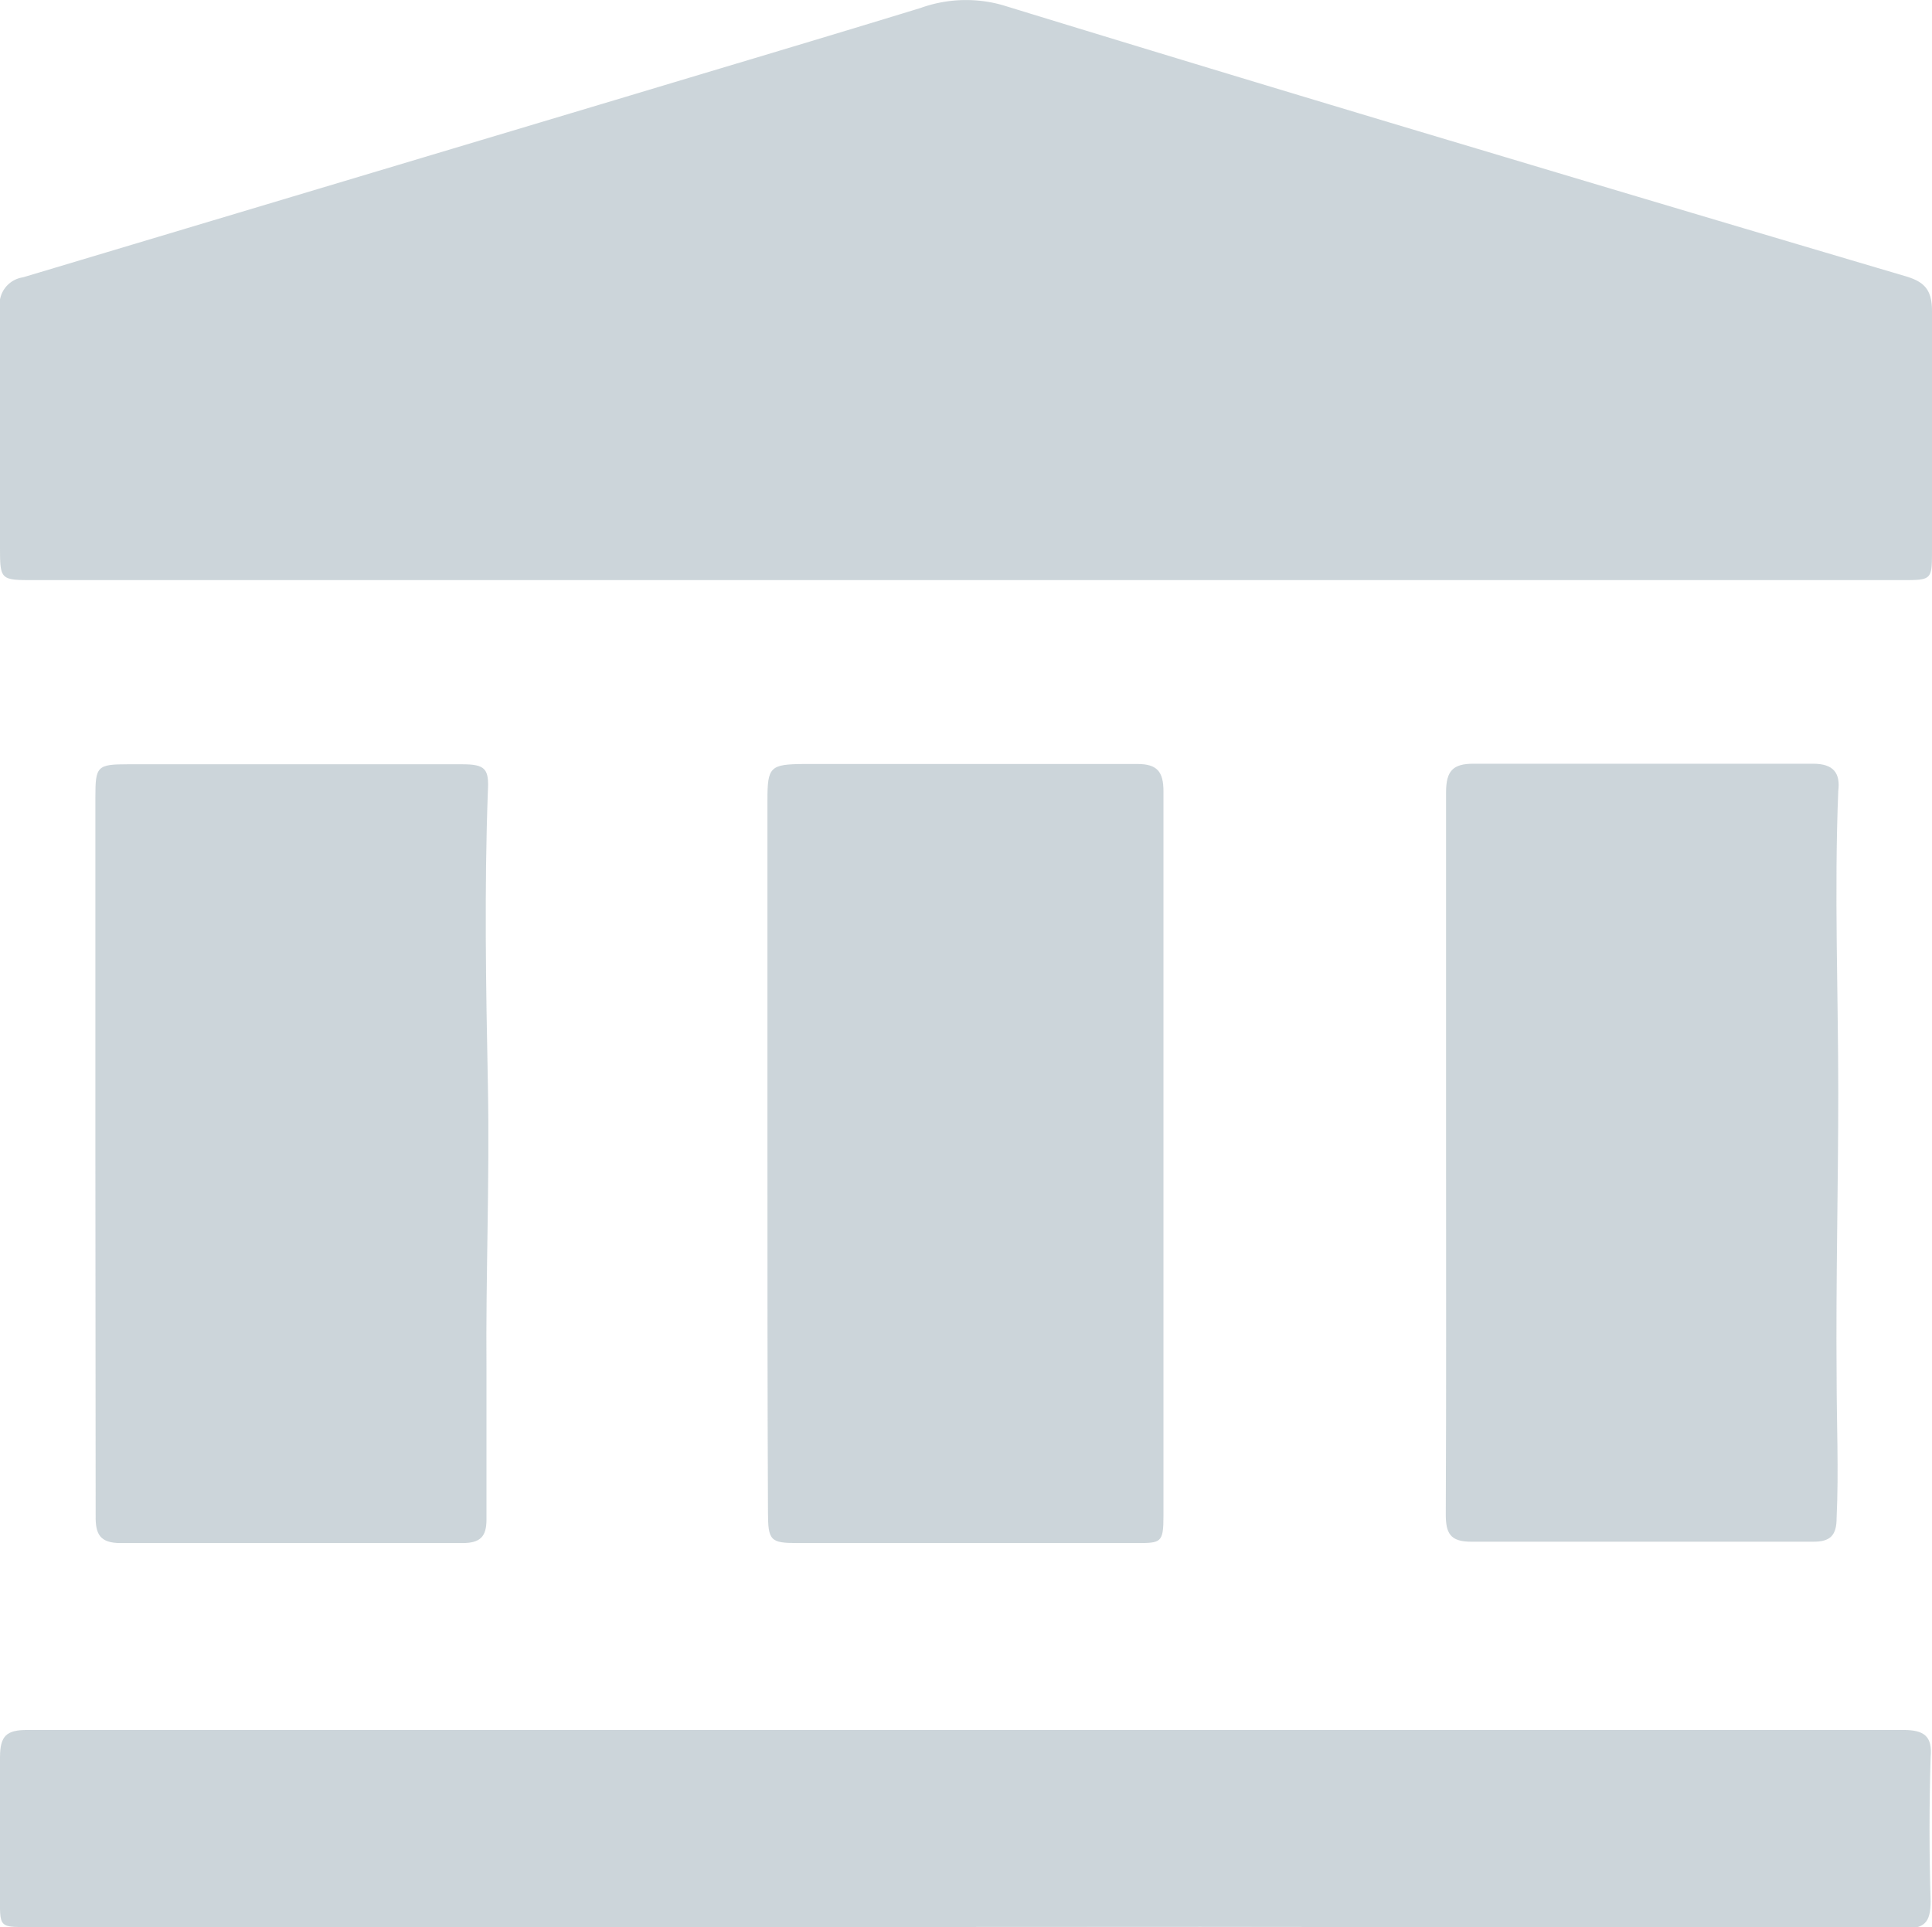 <svg xmlns="http://www.w3.org/2000/svg" id="Capa_1" data-name="Capa 1" viewBox="0 0 70.49 70.33"><defs><style>.cls-1{opacity:0.5;}.cls-2{fill:#9aacb5;}</style></defs><title>icono-planes-institucionales_1</title><g id="faRtoX" class="cls-1"><path class="cls-2" d="M35.25,21.17h-34C0,21.17,0,21.17,0,19.92c0-2.87,0-5.75,0-8.63a1,1,0,0,1,.84-1.17l22-6.59C26.43,2.45,30,1.39,33.59.29a4.89,4.89,0,0,1,3-.1q8.67,2.66,17.35,5.25,7.77,2.33,15.55,4.63c.7.2,1,.48,1,1.28,0,2.9,0,5.81,0,8.71,0,1.1,0,1.11-1.07,1.11Z"></path><path class="cls-2" d="M35.25,70.32H1.35C-.11,70.32,0,70.44,0,69s0-3.25,0-4.87c0-.79.24-1,1-1,6.66,0,13.33,0,20,0H55.56c4.62,0,9.25,0,13.88,0,.77,0,1.07.23,1,1q-.08,2.63,0,5.25c0,.8-.24,1-1,1Q52.36,70.3,35.25,70.32Z"></path><path class="cls-2" d="M28,42.09c0-4.29,0-8.58,0-12.87,0-1.24.09-1.33,1.34-1.34,4,0,8.1,0,12.16,0,.72,0,.95.28.95,1q0,13.21,0,26.43c0,1-.09,1-1,1H29.11c-1,0-1.09-.08-1.09-1.14C28,50.82,28,46.45,28,42.09Z"></path><path class="cls-2" d="M3.48,42.09q0-6.51,0-13c0-1.13.06-1.2,1.2-1.2H16.85c.86,0,1,.16.95,1-.13,3.55-.07,7.1,0,10.65s-.08,6.95-.05,10.43c0,1.82,0,3.65,0,5.48,0,.64-.24.86-.88.86-4.15,0-8.31,0-12.47,0-.76,0-.92-.33-.91-1C3.49,50.93,3.48,46.51,3.48,42.09Z"></path><path class="cls-2" d="M52.76,42.1c0-4.39,0-8.79,0-13.18,0-.79.25-1.05,1-1.05q6.19,0,12.39,0c.76,0,1,.35.92,1-.15,3.68,0,7.36,0,11,0,3.45-.09,6.9-.06,10.35,0,1.72.08,3.44,0,5.17,0,.63-.22.88-.87.87-4.16,0-8.32,0-12.47,0-.76,0-.92-.31-.92-1C52.77,50.94,52.76,46.52,52.76,42.1Z"></path></g></svg>